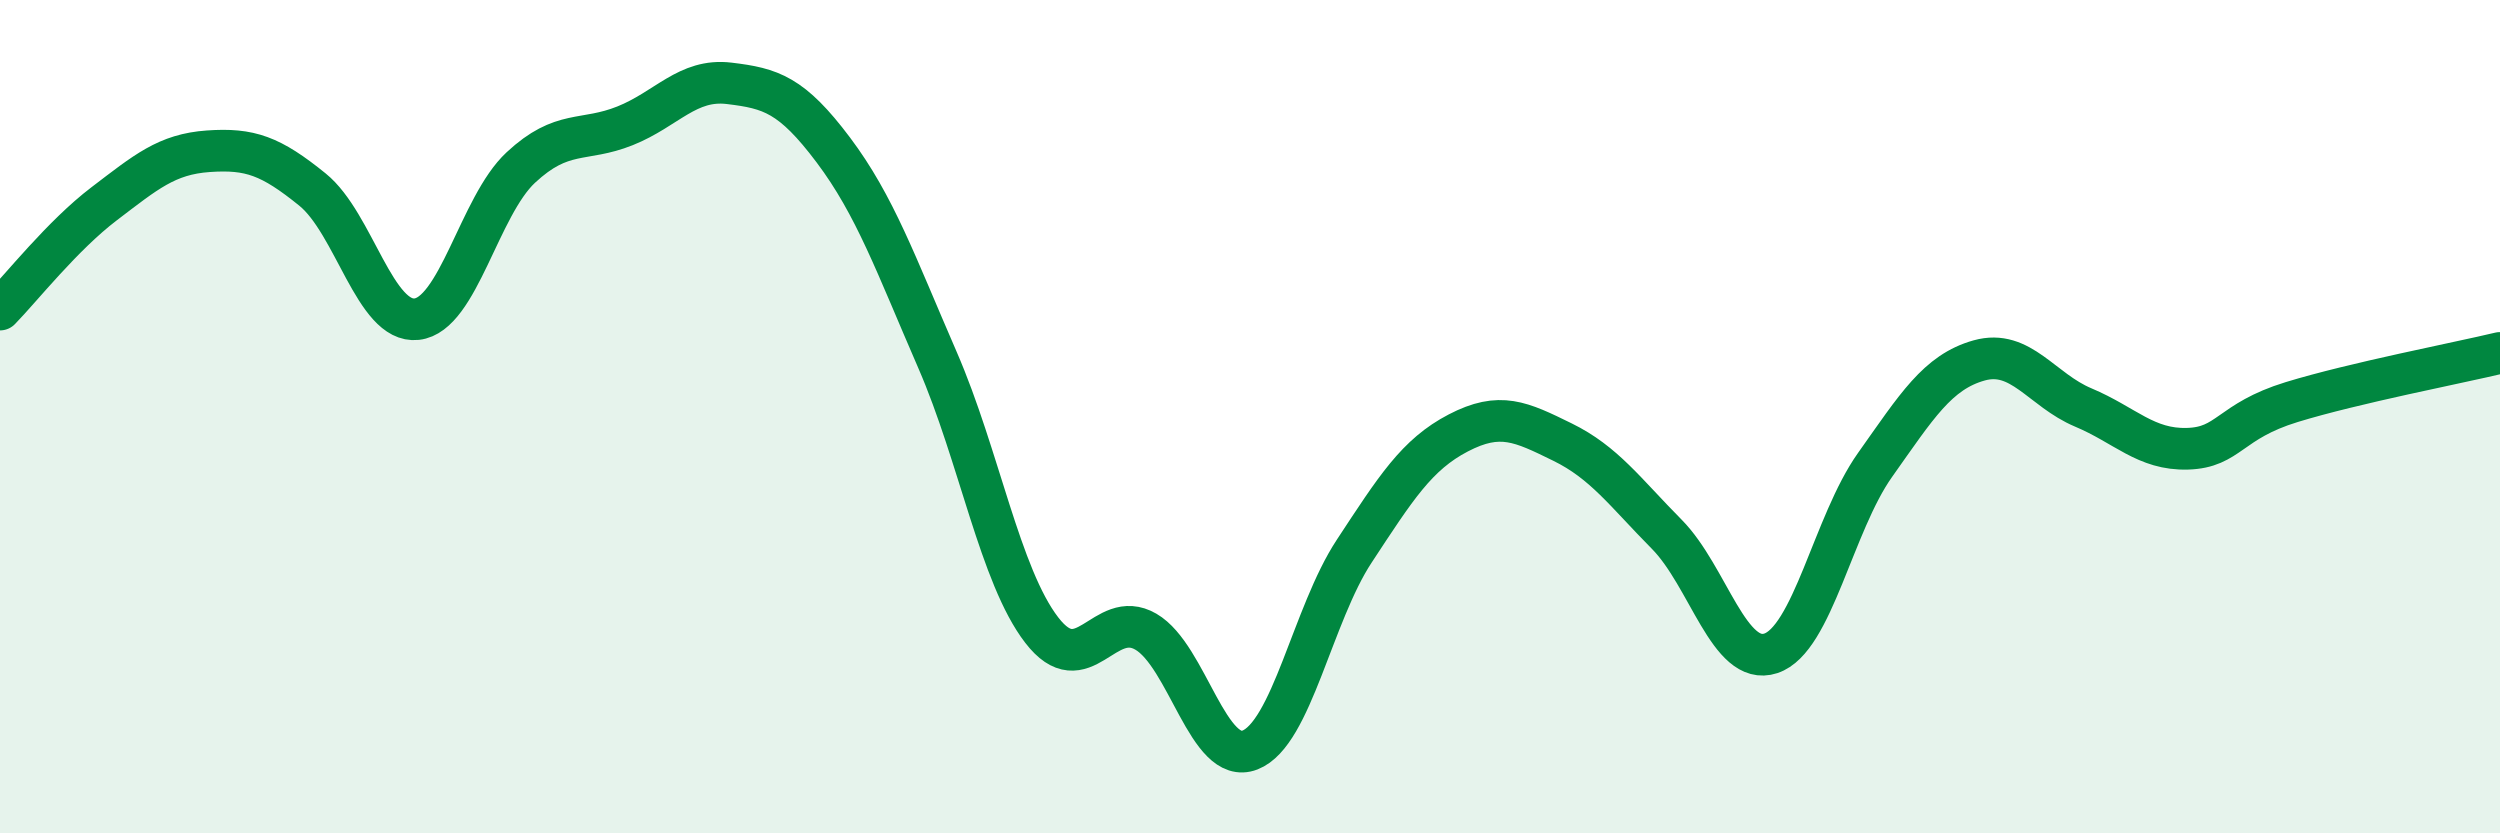 
    <svg width="60" height="20" viewBox="0 0 60 20" xmlns="http://www.w3.org/2000/svg">
      <path
        d="M 0,7.43 C 0.5,6.92 1.5,5.65 2.5,4.89 C 3.5,4.13 4,3.7 5,3.63 C 6,3.56 6.5,3.74 7.5,4.55 C 8.5,5.36 9,7.77 10,7.66 C 11,7.55 11.5,4.95 12.5,4.02 C 13.5,3.09 14,3.42 15,3.02 C 16,2.62 16.5,1.88 17.5,2 C 18.5,2.12 19,2.27 20,3.6 C 21,4.93 21.5,6.34 22.5,8.64 C 23.5,10.94 24,13.82 25,15.12 C 26,16.42 26.5,14.58 27.5,15.16 C 28.5,15.74 29,18.39 30,18 C 31,17.61 31.5,14.75 32.5,13.23 C 33.5,11.71 34,10.91 35,10.39 C 36,9.87 36.5,10.12 37.5,10.61 C 38.5,11.1 39,11.81 40,12.82 C 41,13.83 41.5,16.01 42.5,15.68 C 43.5,15.35 44,12.57 45,11.16 C 46,9.75 46.5,8.93 47.5,8.65 C 48.5,8.37 49,9.36 50,9.78 C 51,10.2 51.5,10.8 52.5,10.77 C 53.5,10.74 53.5,10.11 55,9.65 C 56.5,9.19 59,8.71 60,8.47L60 20L0 20Z"
        fill="#008740"
        opacity="0.1"
        stroke-linecap="round"
        stroke-linejoin="round"
      />
      <path
        d="M 0,7.43 C 0.5,6.92 1.5,5.65 2.5,4.89 C 3.5,4.13 4,3.7 5,3.63 C 6,3.56 6.5,3.74 7.5,4.55 C 8.5,5.36 9,7.77 10,7.66 C 11,7.55 11.5,4.95 12.5,4.02 C 13.5,3.09 14,3.42 15,3.02 C 16,2.62 16.5,1.88 17.5,2 C 18.5,2.12 19,2.27 20,3.6 C 21,4.93 21.5,6.34 22.5,8.64 C 23.5,10.94 24,13.82 25,15.12 C 26,16.42 26.5,14.58 27.5,15.16 C 28.5,15.74 29,18.39 30,18 C 31,17.61 31.5,14.75 32.5,13.23 C 33.5,11.71 34,10.91 35,10.39 C 36,9.87 36.5,10.12 37.5,10.61 C 38.5,11.1 39,11.81 40,12.82 C 41,13.83 41.5,16.01 42.5,15.68 C 43.5,15.35 44,12.57 45,11.16 C 46,9.75 46.5,8.93 47.5,8.65 C 48.5,8.37 49,9.36 50,9.78 C 51,10.2 51.5,10.8 52.5,10.77 C 53.5,10.74 53.5,10.11 55,9.65 C 56.5,9.19 59,8.71 60,8.47"
        stroke="#008740"
        stroke-width="1"
        fill="none"
        stroke-linecap="round"
        stroke-linejoin="round"
      />
    </svg>
  